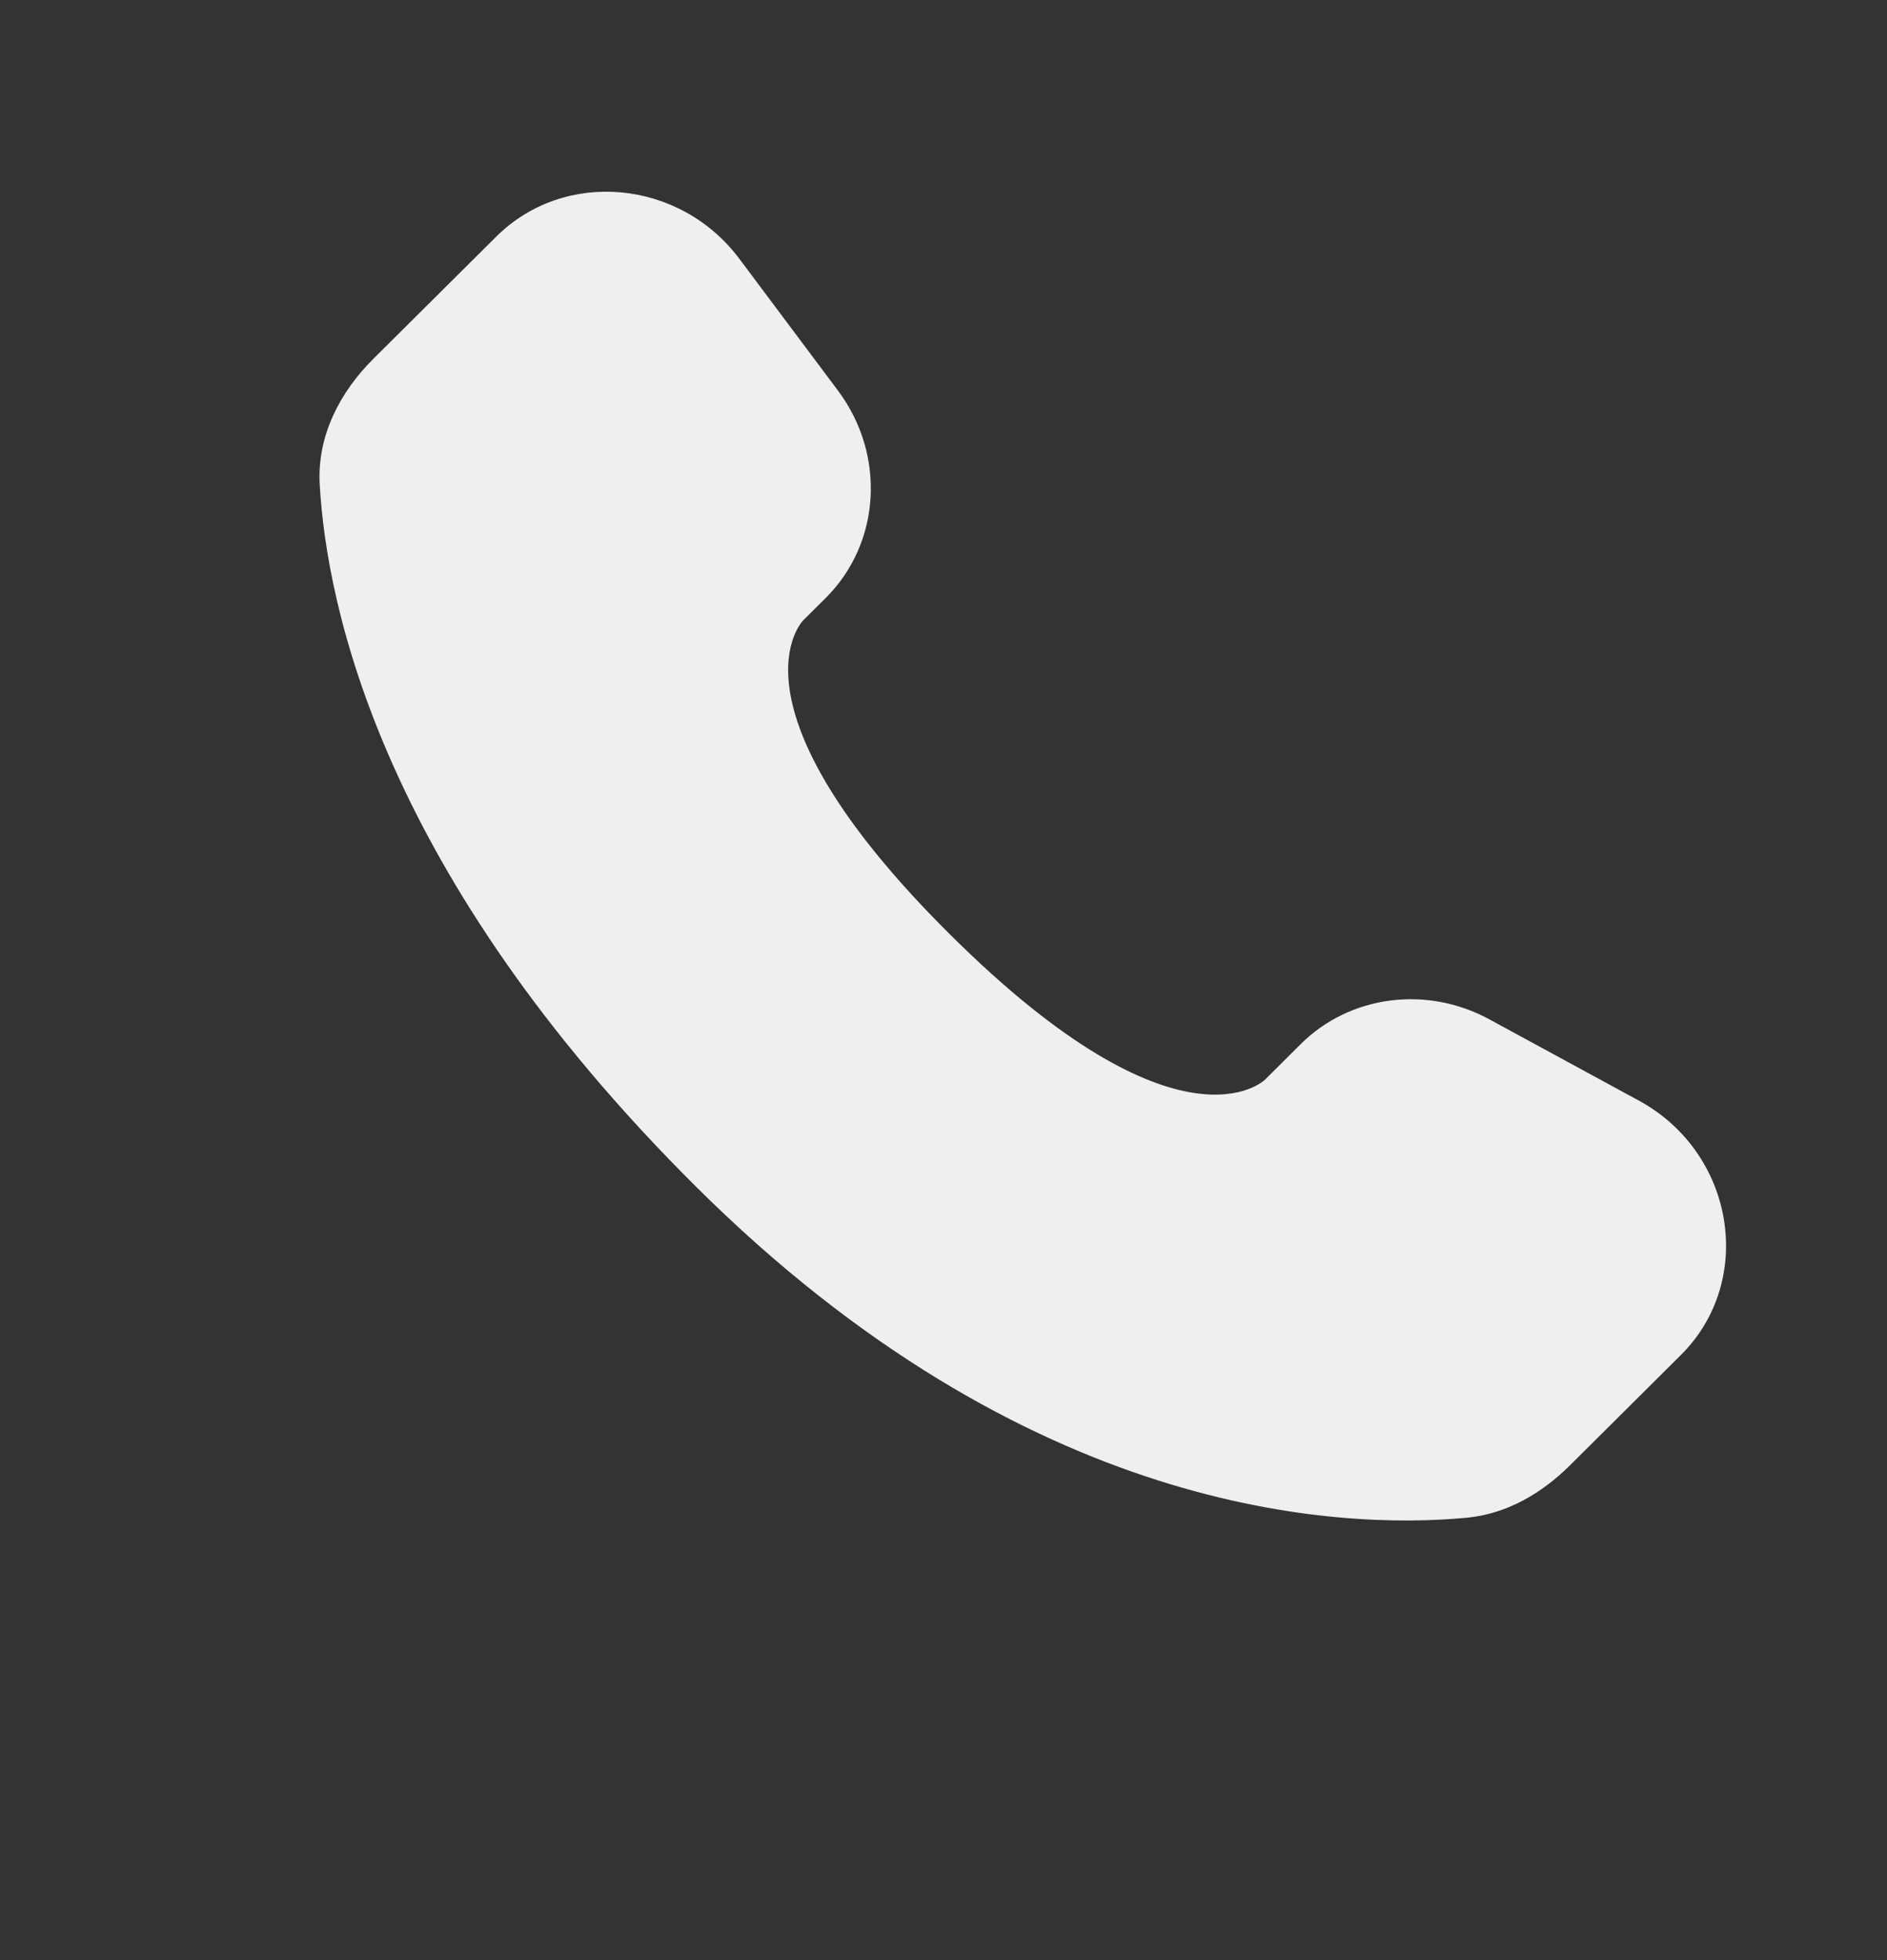 <svg width="26" height="27" viewBox="0 0 26 27" fill="none" xmlns="http://www.w3.org/2000/svg">
<rect x="0" y="0" width="26" height="27" fill="#333333" stroke="none"/>
<path d="M17.921 14.383L17.431 14.871C17.431 14.871 16.265 16.03 13.084 12.866C9.902 9.703 11.068 8.544 11.068 8.544L11.377 8.237C12.137 7.48 12.209 6.266 11.545 5.379L10.188 3.566C9.366 2.468 7.779 2.323 6.837 3.26L5.147 4.94C4.68 5.404 4.368 6.006 4.405 6.673C4.503 8.381 5.275 12.056 9.587 16.343C14.159 20.889 18.45 21.07 20.204 20.907C20.759 20.855 21.241 20.572 21.63 20.186L23.16 18.665C24.192 17.638 23.901 15.878 22.58 15.16L20.523 14.042C19.656 13.57 18.599 13.709 17.921 14.383Z" fill="#EFEFEF"/>
</svg>
